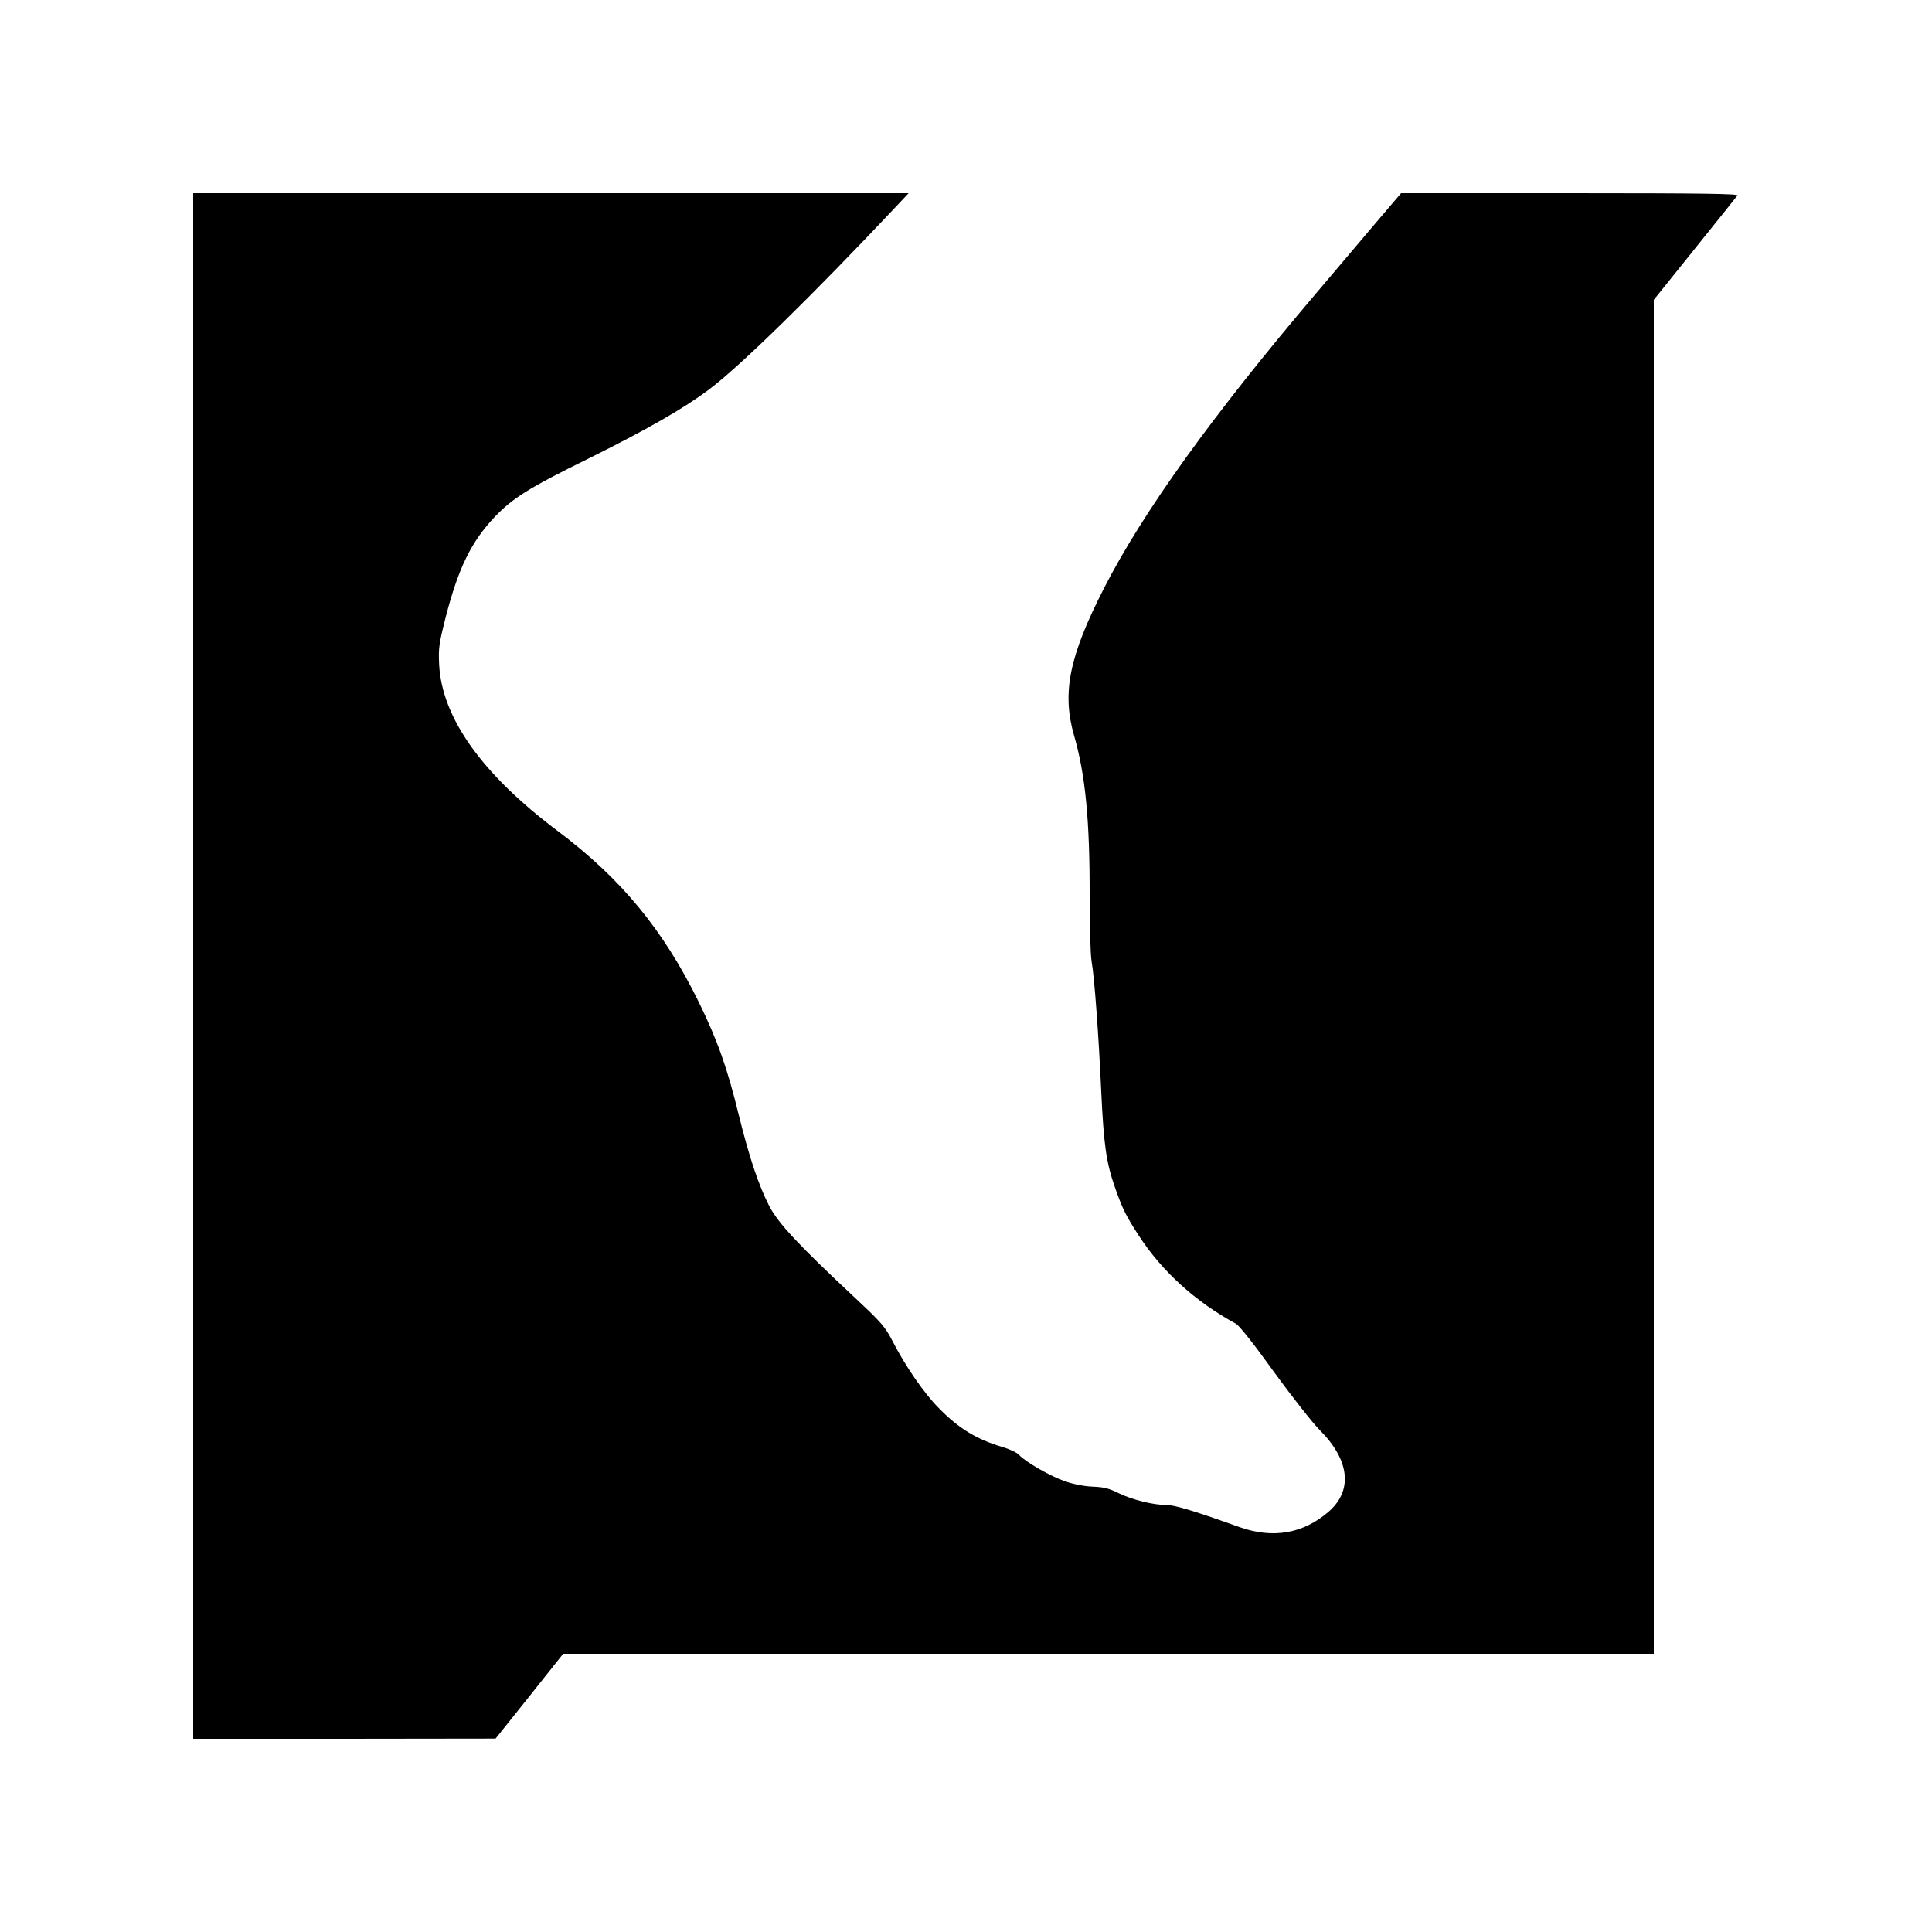 <?xml version="1.0" standalone="no"?>
<!DOCTYPE svg PUBLIC "-//W3C//DTD SVG 20010904//EN"
 "http://www.w3.org/TR/2001/REC-SVG-20010904/DTD/svg10.dtd">
<svg version="1.0" xmlns="http://www.w3.org/2000/svg"
 width="1000pt" height="1000pt" viewBox="0 0 1000 1000"
 preserveAspectRatio="xMidYMid meet">
<g transform="translate(0,1000) scale(0.1,-0.1)"
fill="#000000" stroke="none">
<path d="M1000 5000 l0 -4000 783 0 782 1 175 219 175 220 2823 0 2822 0 0
3504 0 3504 212 264 c116 145 216 269 221 276 8 9 -167 12 -866 12 l-875 0
-139 -163 c-76 -90 -210 -248 -299 -353 -537 -632 -897 -1132 -1100 -1529
-180 -352 -218 -540 -155 -761 59 -203 82 -439 81 -834 0 -151 4 -302 10 -335
15 -85 37 -389 50 -675 13 -276 26 -368 71 -496 38 -109 57 -147 123 -249 121
-186 293 -342 502 -456 18 -9 96 -108 198 -250 94 -129 200 -264 237 -301 156
-156 173 -315 43 -425 -131 -112 -287 -138 -459 -77 -226 81 -334 114 -375
114 -71 0 -179 27 -249 61 -50 25 -78 32 -135 34 -44 2 -98 12 -144 28 -75 26
-204 100 -237 136 -10 12 -50 31 -89 42 -133 40 -225 96 -329 203 -76 77 -172
217 -237 344 -39 75 -57 96 -194 224 -294 275 -397 386 -443 473 -56 108 -104
252 -158 469 -60 247 -111 391 -209 591 -184 374 -401 637 -731 885 -389 292
-598 585 -612 860 -4 87 -1 108 35 250 65 251 132 387 252 514 94 98 174 149
487 303 302 150 493 259 624 358 158 118 533 485 969 948 l63 67 -1851 0
-1852 0 0 -4000z"/>
</g>
</svg>
